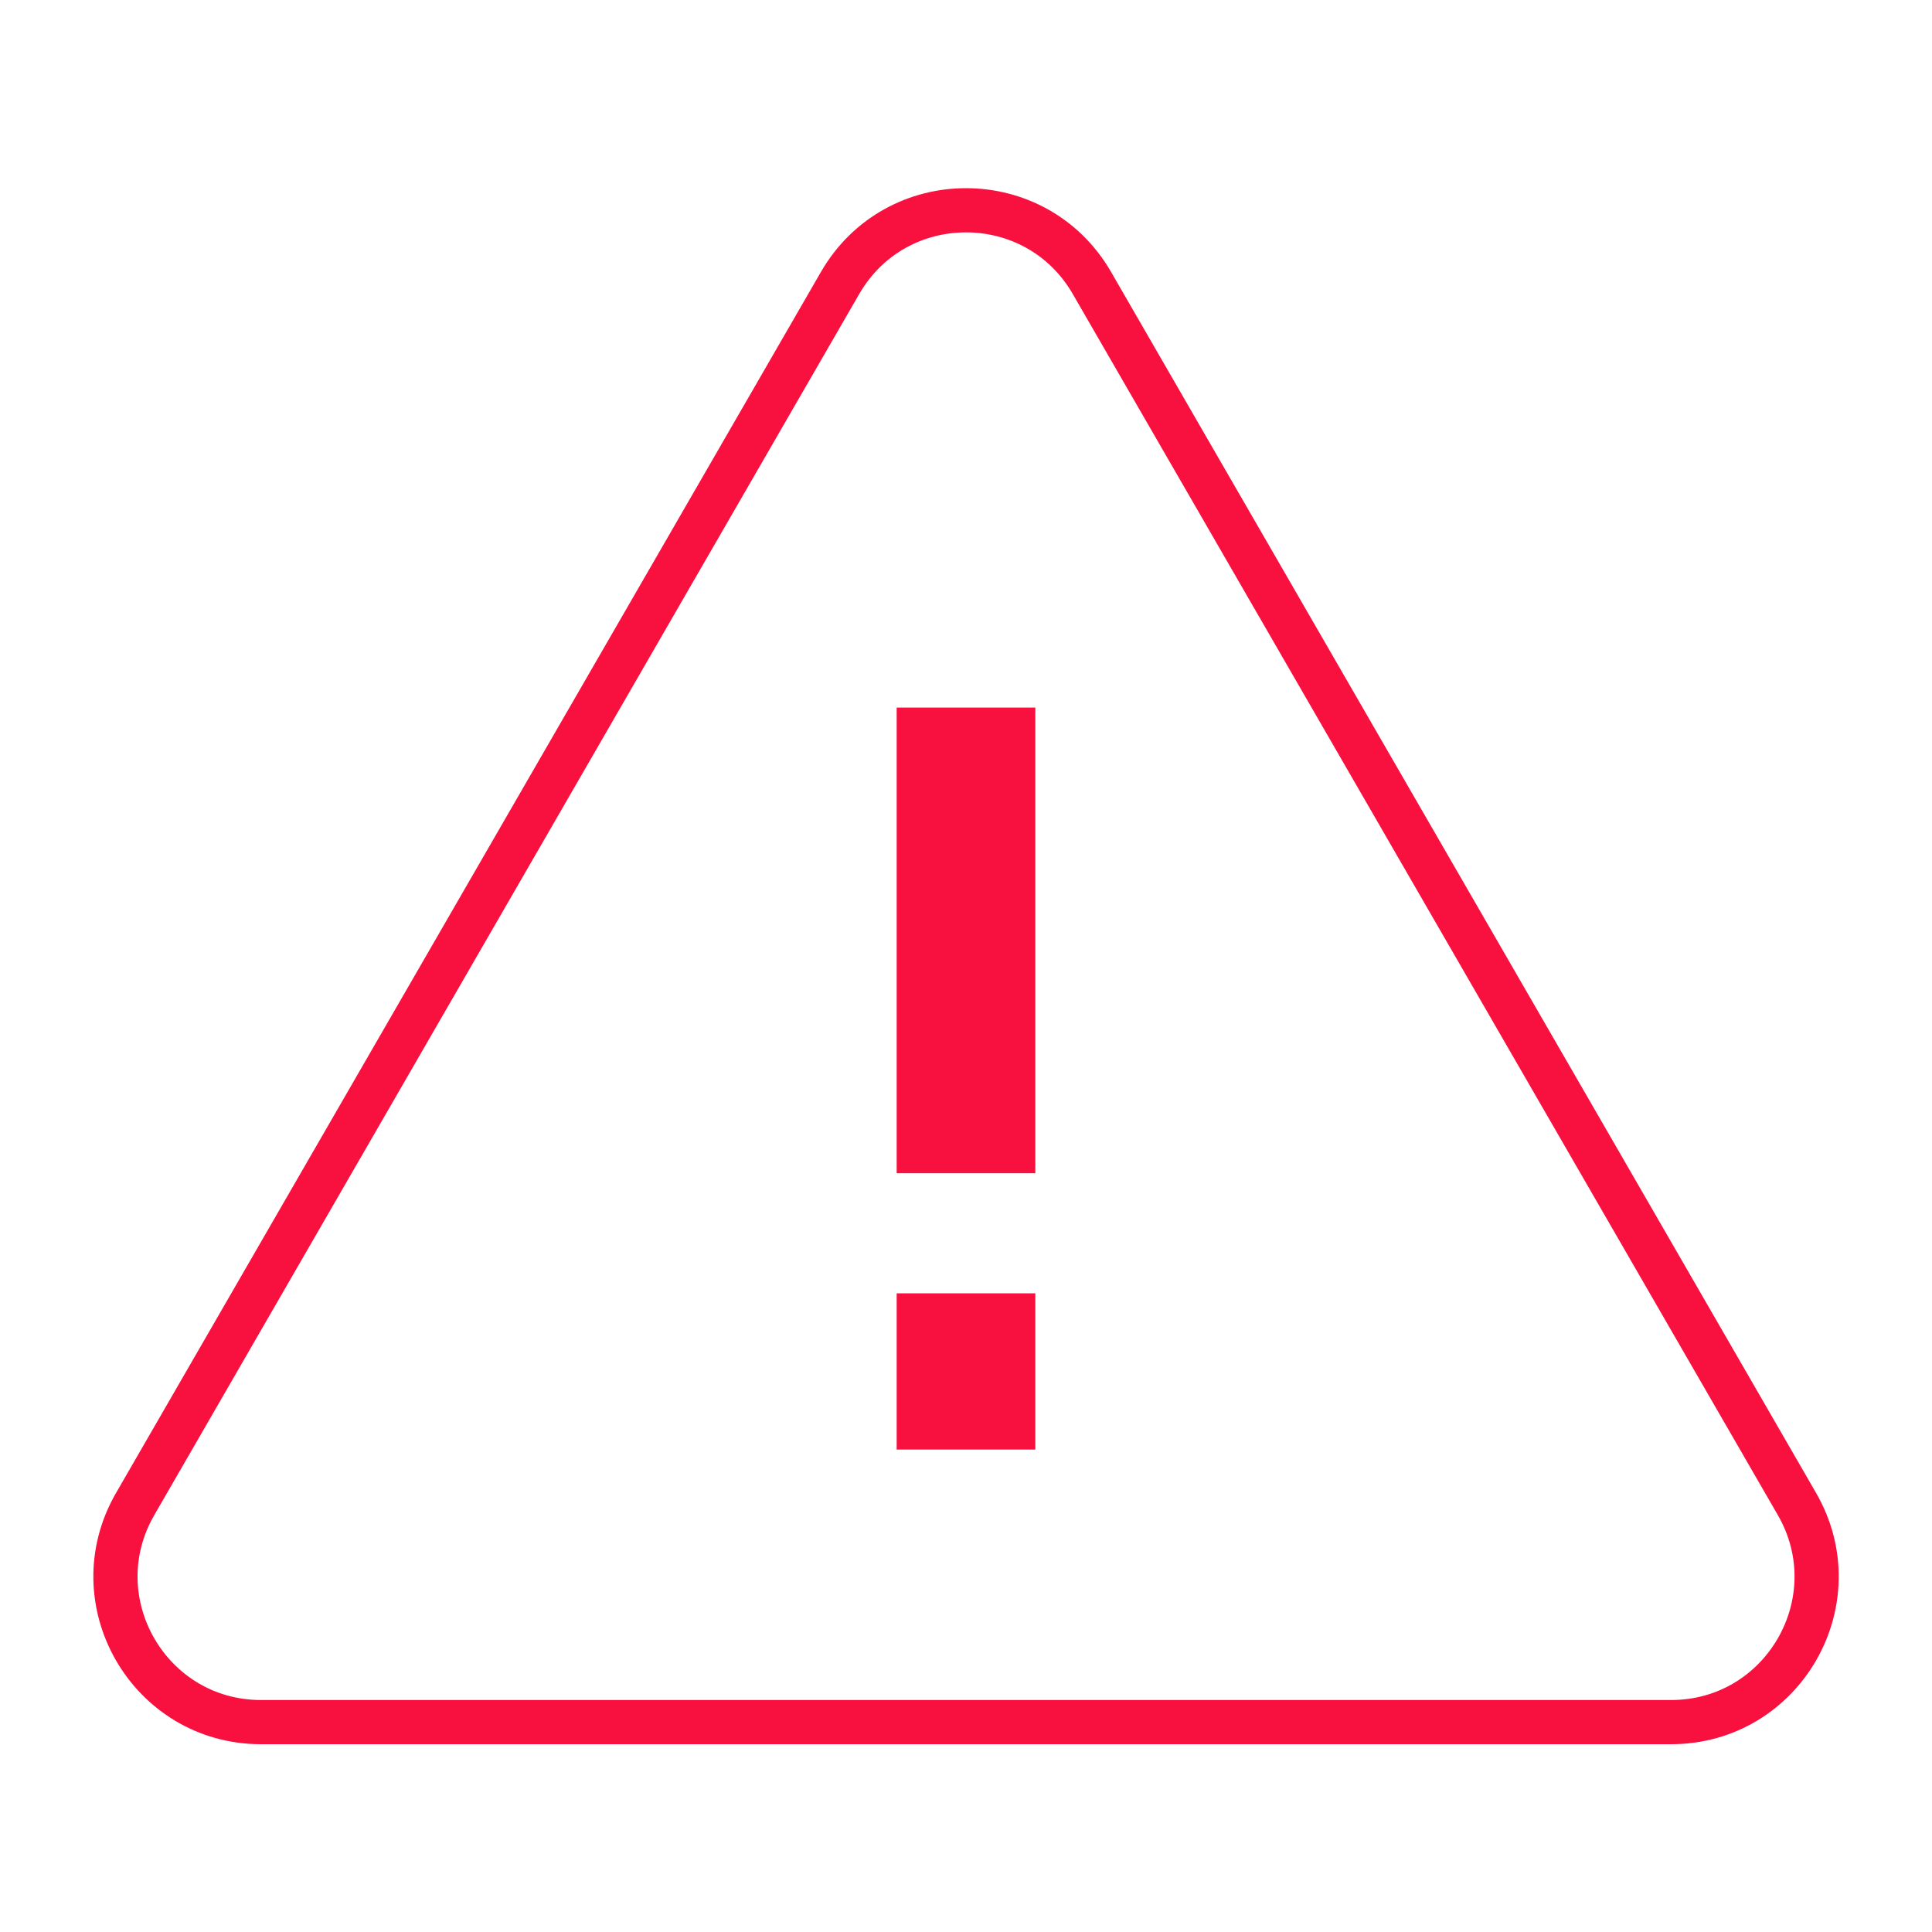 <?xml version="1.0" encoding="utf-8"?>
<!-- Generator: Adobe Illustrator 28.2.0, SVG Export Plug-In . SVG Version: 6.00 Build 0)  -->
<svg version="1.1" id="Layer_1" xmlns="http://www.w3.org/2000/svg" xmlns:xlink="http://www.w3.org/1999/xlink" x="0px" y="0px"
	 viewBox="0 0 324.49 324.49" style="enable-background:new 0 0 324.49 324.49;" xml:space="preserve">
<style type="text/css">
	.st0{fill:none;stroke:#F8113F;stroke-width:7.422;stroke-miterlimit:10;}
	.st1{fill:#F8113F;}
</style>
<g>
	<path class="st0" d="M141.1,47.52L22.7,252.61c-9.4,16.28,2.35,36.63,21.15,36.63h236.81c18.8,0,30.54-20.35,21.15-36.63
		L183.39,47.52C173.99,31.25,150.5,31.25,141.1,47.52z"/>
	<g>
		<g>
			<path class="st1" d="M150.6,197.05v-78.21h23.29v78.21H150.6z M150.6,243.46v-26.24h23.29v26.24H150.6z"/>
		</g>
	</g>
</g>
</svg>
